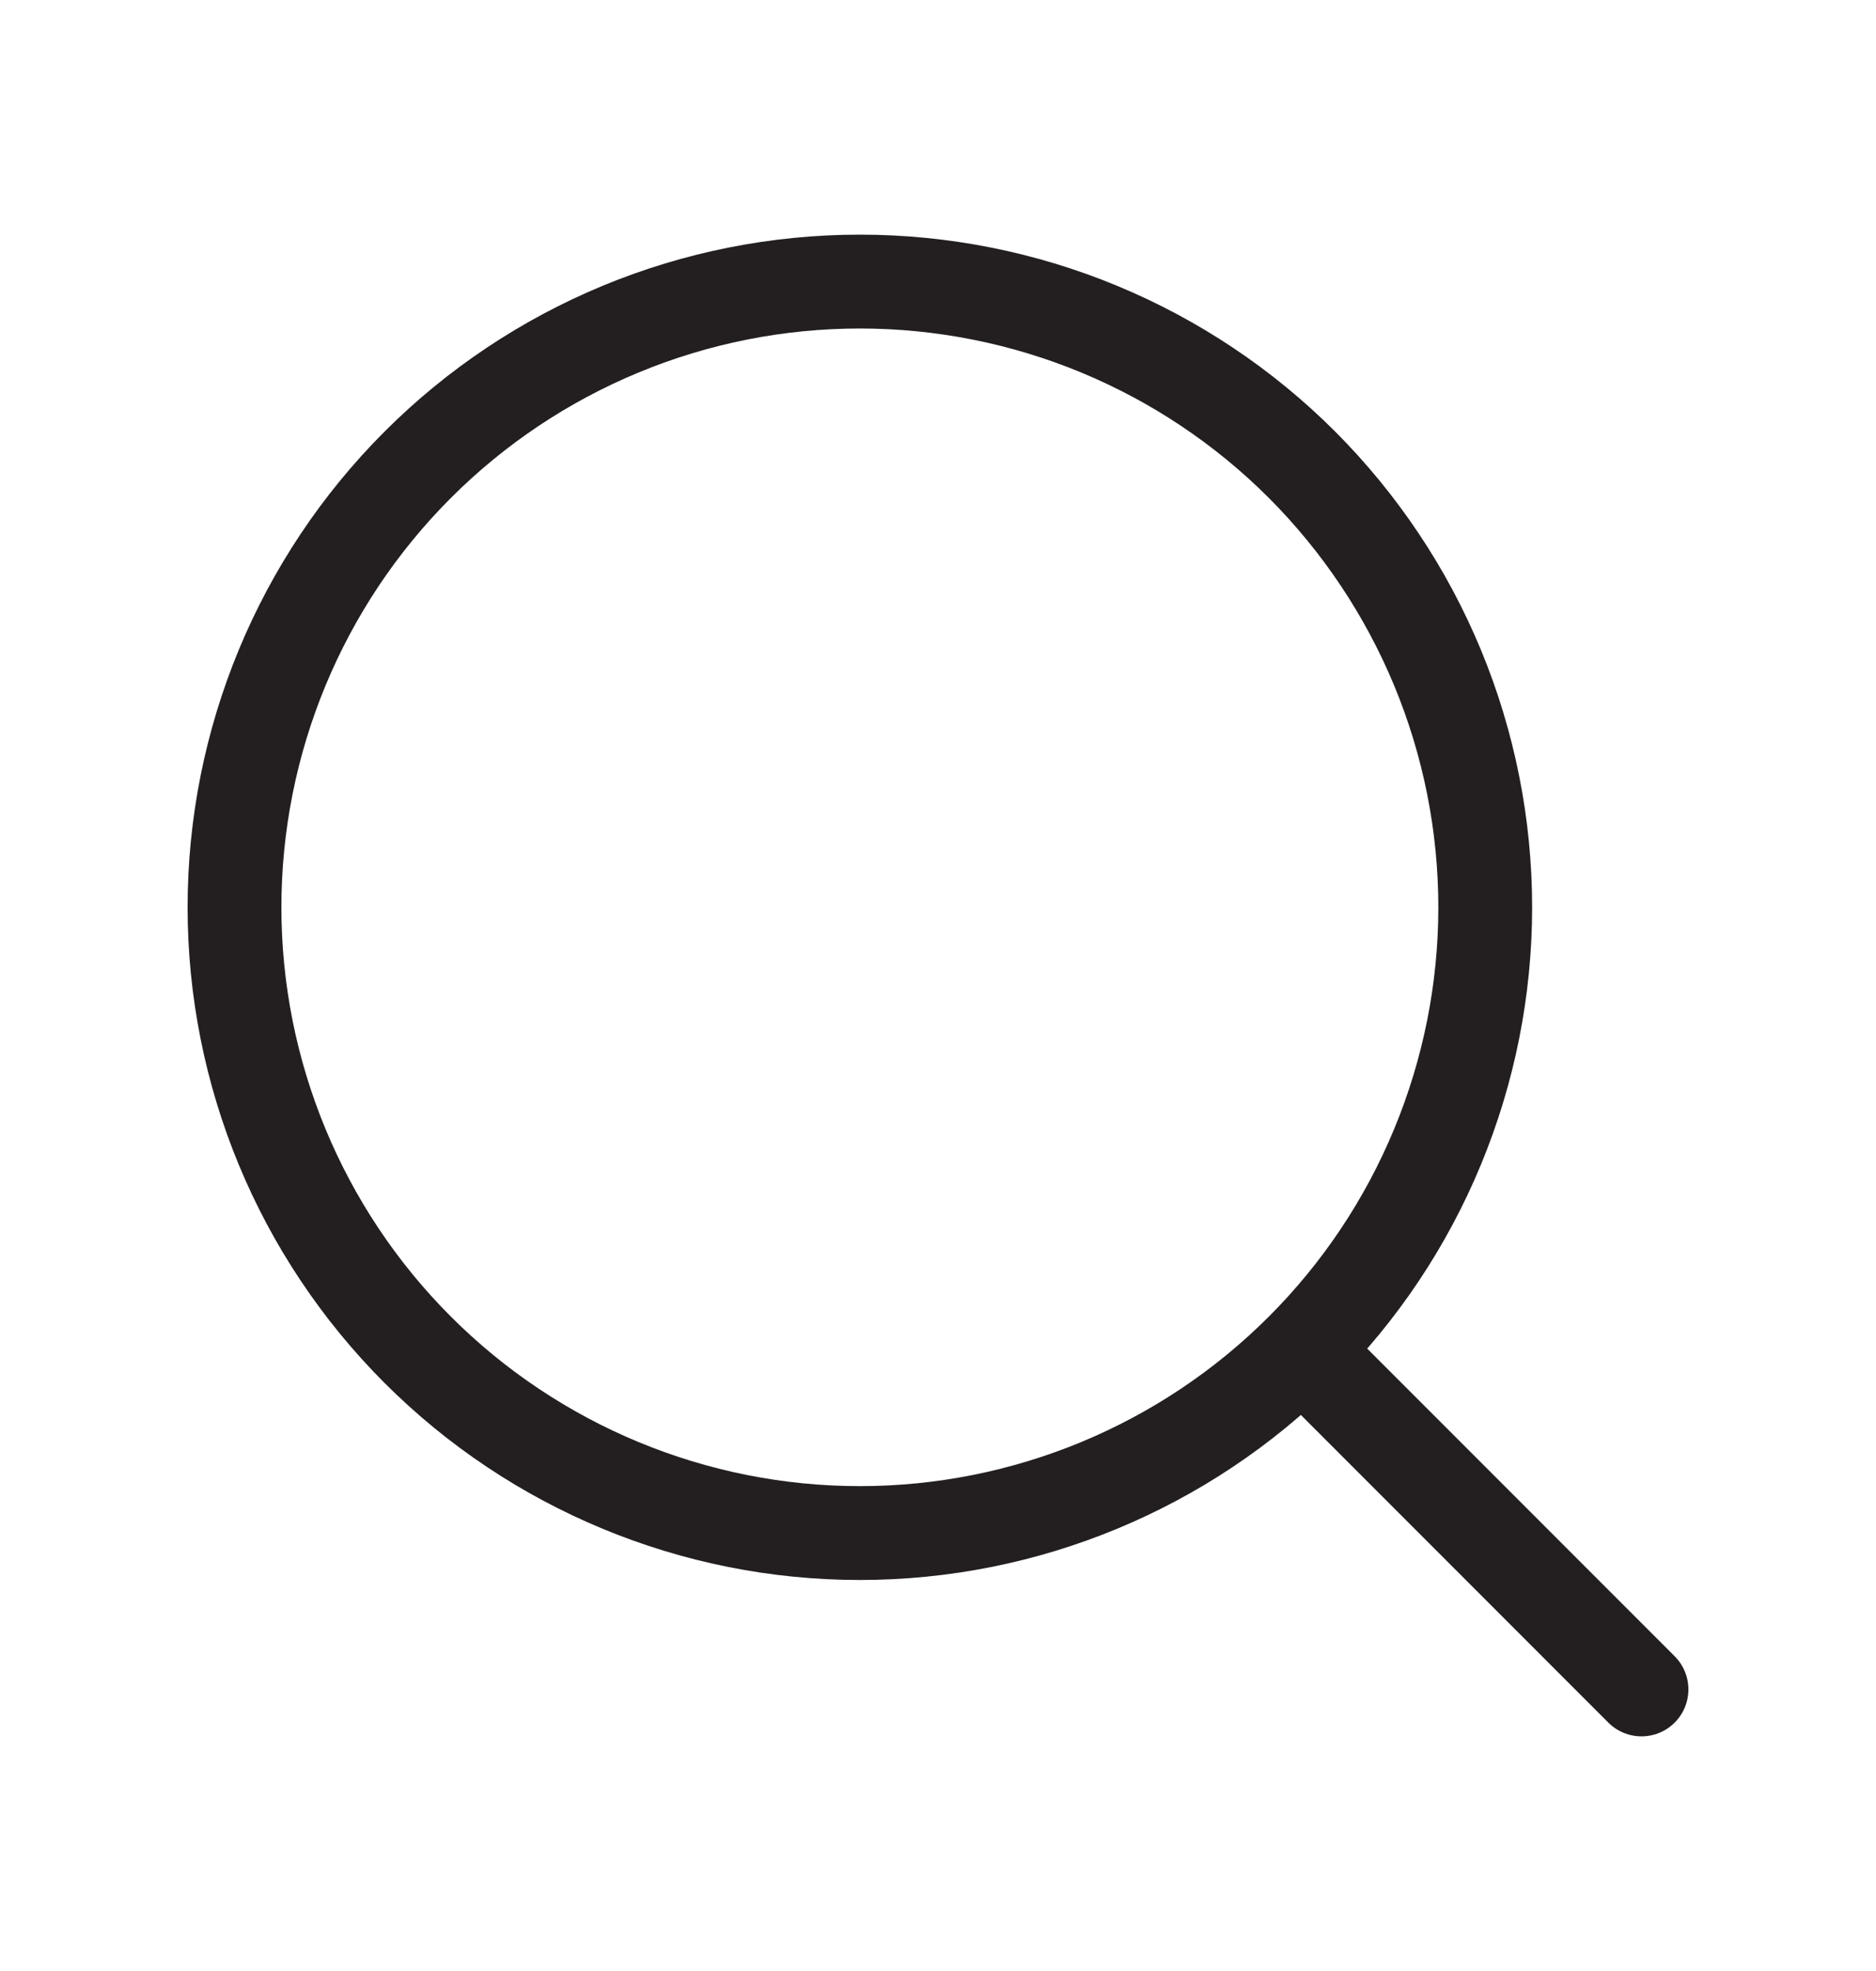 <svg width="20" height="21" viewBox="0 0 20 21" fill="none" xmlns="http://www.w3.org/2000/svg">
<path d="M17.5 18L13.881 14.381M13.881 14.381C14.5 13.762 14.991 13.027 15.326 12.218C15.661 11.409 15.834 10.542 15.834 9.667C15.834 8.791 15.661 7.924 15.326 7.115C14.991 6.307 14.5 5.572 13.881 4.952C13.262 4.333 12.527 3.842 11.718 3.507C10.909 3.172 10.042 3 9.167 3C8.291 3 7.424 3.172 6.616 3.507C5.807 3.842 5.072 4.333 4.453 4.952C3.202 6.203 2.5 7.899 2.5 9.667C2.5 11.435 3.202 13.13 4.453 14.381C5.703 15.631 7.399 16.334 9.167 16.334C10.935 16.334 12.631 15.631 13.881 14.381Z" stroke="#231F20" stroke-linecap="round" stroke-linejoin="round"/>
</svg>
